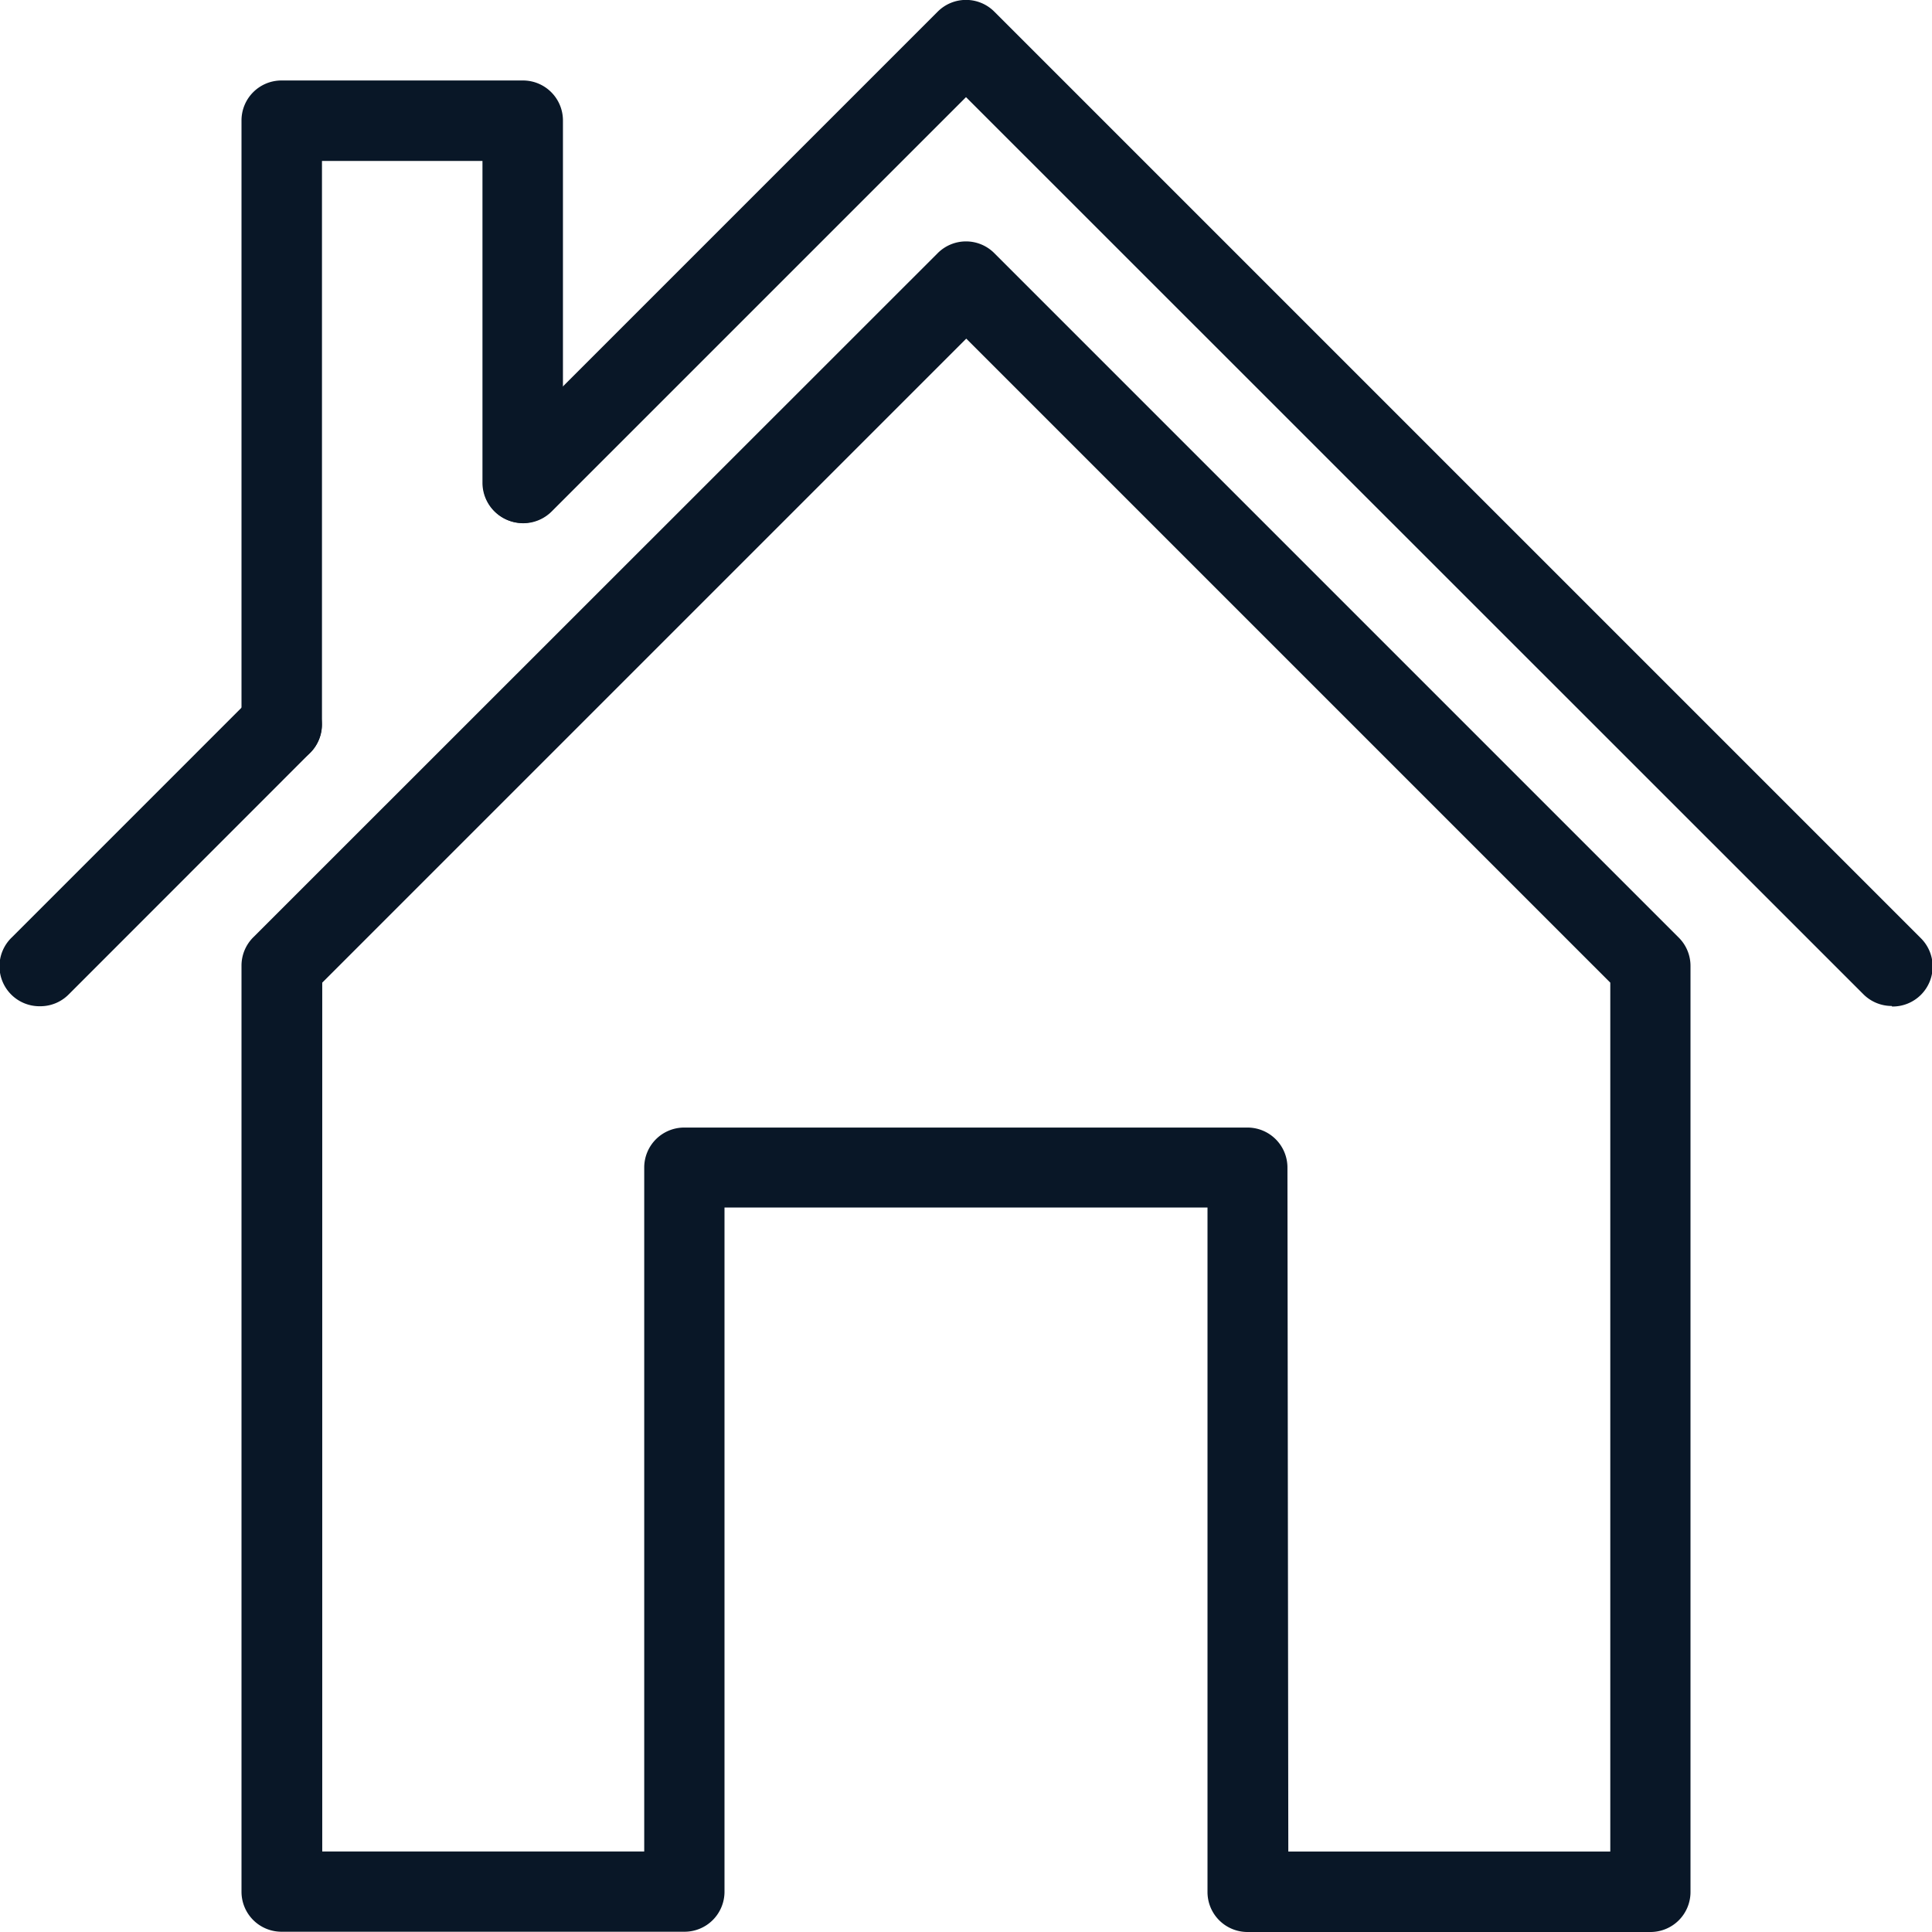 <svg id="Group_17" data-name="Group 17" xmlns="http://www.w3.org/2000/svg" xmlns:xlink="http://www.w3.org/1999/xlink" width="29" height="29" viewBox="0 0 29 29">
  <defs>
    <clipPath id="clip-path">
      <rect id="Rectangle_9" data-name="Rectangle 9" width="29" height="29" fill="#091727"/>
    </clipPath>
  </defs>
  <g id="Group_16" data-name="Group 16" clip-path="url(#clip-path)">
    <path id="Path_110" data-name="Path 110" d="M69.146,15.1a.6.6,0,0,1-.427-.177L55.25,1.458,49.031,7.677a.6.6,0,1,1-.854-.854L54.823.177a.6.6,0,0,1,.854,0l13.9,13.9a.6.6,0,0,1-.427,1.031" transform="translate(-40.75 0)" fill="#091727"/>
    <path id="Path_111" data-name="Path 111" d="M.6,72.833A.6.6,0,0,1,.177,71.8L3.8,68.177a.6.6,0,0,1,.854.854L1.031,72.656a.6.6,0,0,1-.427.177" transform="translate(0 -57.729)" fill="#091727"/>
    <path id="Path_112" data-name="Path 112" d="M24.6,18.271a.6.6,0,0,1-.6-.6V8.6a.6.6,0,0,1,.6-.6h3.625a.6.6,0,0,1,.6.6v5.438a.6.6,0,1,1-1.208,0V9.208H25.208v8.458a.6.6,0,0,1-.6.6" transform="translate(-20.375 -6.792)" fill="#091727"/>
    <path id="Path_113" data-name="Path 113" d="M45.146,49.375H39.1a.6.6,0,0,1-.6-.6V38.5H31.25V48.771a.6.6,0,0,1-.6.6H24.6a.6.6,0,0,1-.6-.6v-13.9a.6.6,0,0,1,.177-.427L34.448,24.177a.6.6,0,0,1,.854,0L45.573,34.448a.6.6,0,0,1,.177.427v13.9a.6.6,0,0,1-.6.6m-5.437-1.208h4.833V35.125l-9.667-9.667-9.667,9.667V48.166h4.833V37.9a.6.6,0,0,1,.6-.6H39.1a.6.6,0,0,1,.6.6Z" transform="translate(-20.375 -20.375)" fill="#091727"/>
  </g>
</svg>
